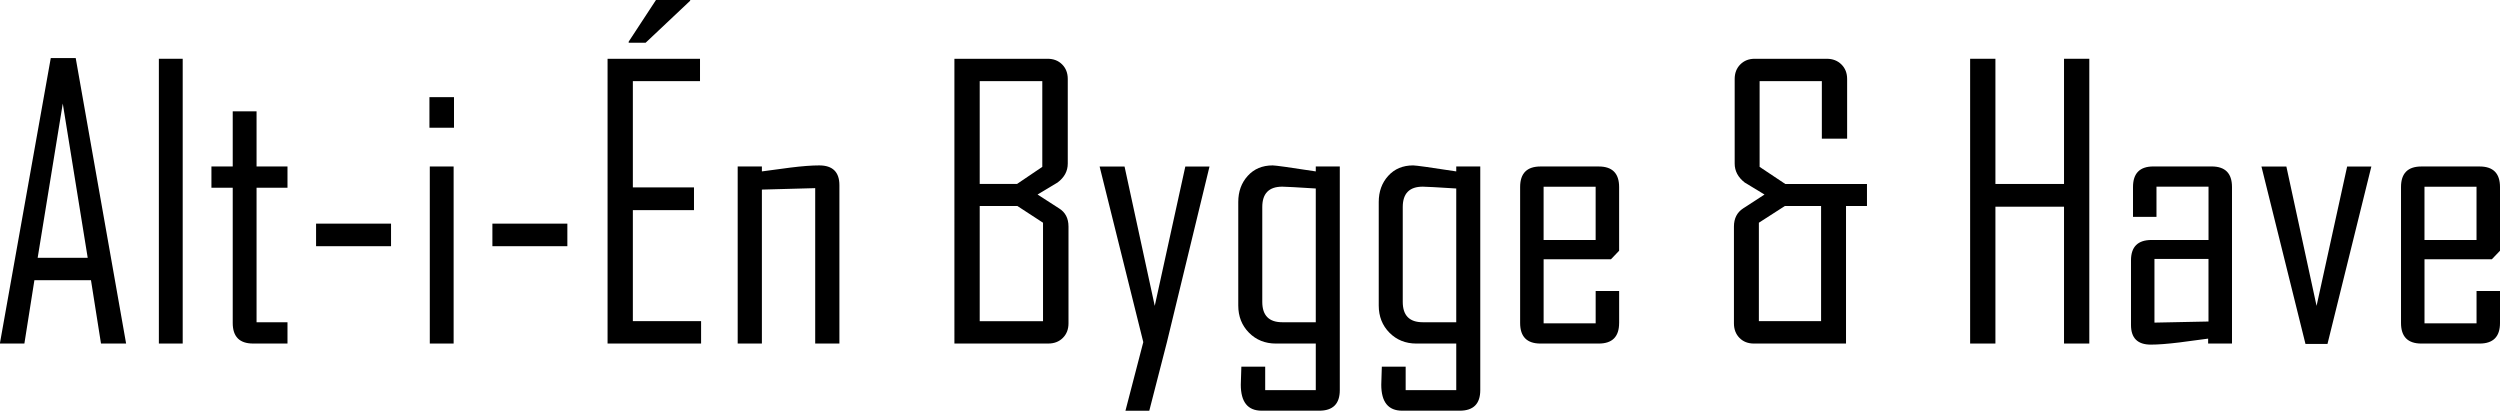<?xml version="1.0" encoding="UTF-8"?> <svg xmlns="http://www.w3.org/2000/svg" id="Layer_2" viewBox="0 0 1341.7 220.41"><defs><style>.cls-1{stroke-width:0px;}</style></defs><g id="Layer_1-2"><path class="cls-1" d="m67.68,184.37h-13.48l-5.37-33.98h-30.37l-5.37,33.98H0v-.39L27.25,31.15h13.38l27.05,153.22Zm-20.61-46l-13.38-82.81-13.48,82.81h26.86Z"></path><path class="cls-1" d="m98.05,184.37h-12.79V31.54h12.79v152.83Z"></path><path class="cls-1" d="m154.3,184.37h-18.46c-7.29,0-10.94-3.68-10.94-11.04v-72.56h-11.43v-11.43h11.43v-29.59h12.79v29.59h16.6v11.43h-16.6v72.17h16.6v11.43Z"></path><path class="cls-1" d="m209.86,132.13h-40.23v-12.11h40.23v12.11Z"></path><path class="cls-1" d="m243.65,68.55h-13.18v-16.41h13.18v16.41Zm-.2,115.82h-12.79v-95.02h12.79v95.02Z"></path><path class="cls-1" d="m304.49,132.13h-40.23v-12.11h40.23v12.11Z"></path><path class="cls-1" d="m376.27,184.37h-50.2V31.54h49.61v12.01h-36.04v57.03h32.81v12.21h-32.81v59.57h36.62v12.01ZM370.41.39l-23.93,22.56h-9.08v-.59l14.65-22.36h18.36v.39Z"></path><path class="cls-1" d="m450.49,184.37h-12.99v-83.4l-28.61.78v82.62h-12.99v-95.02h12.99v2.64c5.08-.65,10.19-1.33,15.33-2.05,6.25-.78,11.39-1.17,15.43-1.17,7.23,0,10.84,3.55,10.84,10.64v84.96Z"></path><path class="cls-1" d="m573.44,173.53c0,3.19-1.01,5.8-3.03,7.81-2.02,2.02-4.62,3.03-7.81,3.03h-50.39V31.54h50c3.19,0,5.79,1.01,7.81,3.03,2.02,2.02,3.03,4.62,3.03,7.81v45.41c0,4.04-1.82,7.42-5.47,10.16-3.58,2.15-7.16,4.3-10.74,6.45l11.52,7.42c3.38,2.08,5.08,5.34,5.08,9.77v51.95Zm-14.06-83.98v-46h-33.59v55.18h20.02l13.57-9.18Zm.39,82.81v-52.83l-13.77-8.98h-20.21v61.82h33.98Z"></path><path class="cls-1" d="m649.12,89.36l-22.85,94.24-9.47,36.82h-12.79l9.57-36.82-23.44-94.24h13.38l16.21,74.8,16.41-74.8h12.99Z"></path><path class="cls-1" d="m719.04,209.37c0,7.36-3.68,11.04-11.04,11.04h-30.86c-7.49,0-11.23-4.65-11.23-13.96,0-1.11.05-2.75.15-4.93s.15-3.76.15-4.74h12.79v12.6h27.15v-25h-21.39c-5.79,0-10.61-1.94-14.45-5.81-3.84-3.87-5.76-8.74-5.76-14.6v-55.57c0-5.6,1.69-10.27,5.08-14.01,3.38-3.74,7.84-5.62,13.38-5.62,1.5,0,9.21,1.07,23.14,3.22v-2.64h12.89v120.02Zm-12.89-36.43v-71.78c-10.29-.65-16.28-.98-17.97-.98-7.16,0-10.74,3.65-10.74,10.94v50.88c0,7.29,3.58,10.94,10.74,10.94h17.97Z"></path><path class="cls-1" d="m794.43,209.37c0,7.36-3.68,11.04-11.04,11.04h-30.86c-7.49,0-11.23-4.65-11.23-13.96,0-1.11.05-2.75.15-4.93s.15-3.76.15-4.74h12.79v12.6h27.15v-25h-21.39c-5.79,0-10.61-1.94-14.45-5.81-3.84-3.87-5.76-8.74-5.76-14.6v-55.57c0-5.6,1.69-10.27,5.08-14.01,3.38-3.74,7.84-5.62,13.38-5.62,1.5,0,9.21,1.07,23.14,3.22v-2.64h12.89v120.02Zm-12.89-36.43v-71.78c-10.29-.65-16.28-.98-17.97-.98-7.16,0-10.74,3.65-10.74,10.94v50.88c0,7.29,3.58,10.94,10.74,10.94h17.97Z"></path><path class="cls-1" d="m868.95,173.34c0,7.36-3.65,11.04-10.94,11.04h-31.25c-7.29,0-10.94-3.68-10.94-11.04v-72.95c0-7.36,3.65-11.04,10.94-11.04h31.25c7.29,0,10.94,3.68,10.94,11.04v34.18l-4.39,4.59h-36.13v34.38h27.93v-17.38h12.6v17.19Zm-12.6-44.53v-28.61h-27.93v28.61h27.93Z"></path><path class="cls-1" d="m1001.95,110.55h-11.23v73.83h-49.41c-3.19,0-5.78-1.01-7.76-3.03-1.99-2.02-2.98-4.62-2.98-7.81v-51.95c0-4.36,1.66-7.62,4.98-9.77l11.43-7.42c-3.58-2.15-7.13-4.3-10.64-6.45-3.58-2.8-5.37-6.18-5.37-10.16v-45.41c0-3.19,1.01-5.79,3.03-7.81,2.02-2.02,4.59-3.03,7.71-3.03h38.67c3.19,0,5.81,1.01,7.86,3.03,2.05,2.02,3.08,4.62,3.08,7.81v32.03h-13.57v-30.86h-33.4v46l13.77,9.18h43.85v11.82Zm-24.61,61.82v-61.82h-19.43l-13.96,8.98v52.83h33.4Z"></path><path class="cls-1" d="m1121.29,184.37h-13.57v-73.44h-36.82v73.44h-13.57V31.54h13.57v67.19h36.82V31.54h13.57v152.83Z"></path><path class="cls-1" d="m1197.85,184.37h-12.79v-2.64c-5.14.72-10.29,1.4-15.43,2.05-6.38.78-11.49,1.17-15.33,1.17-7.1,0-10.64-3.52-10.64-10.55v-34.67c0-7.29,3.68-10.94,11.04-10.94h30.57v-28.61h-27.93v16.21h-12.6v-16.02c0-7.36,3.65-11.04,10.94-11.04h31.25c7.29,0,10.94,3.68,10.94,11.04v83.98Zm-12.6-11.82v-33.59h-29v34.18l29-.59Z"></path><path class="cls-1" d="m1272.66,89.36l-23.54,95.21h-11.82l-23.63-95.21h13.38l16.21,74.8,16.41-74.8h12.99Z"></path><path class="cls-1" d="m1341.7,173.34c0,7.36-3.65,11.04-10.94,11.04h-31.25c-7.29,0-10.94-3.68-10.94-11.04v-72.95c0-7.36,3.65-11.04,10.94-11.04h31.25c7.29,0,10.94,3.68,10.94,11.04v34.18l-4.39,4.59h-36.13v34.38h27.93v-17.38h12.6v17.19Zm-12.6-44.53v-28.61h-27.93v28.61h27.93Z"></path></g></svg> 